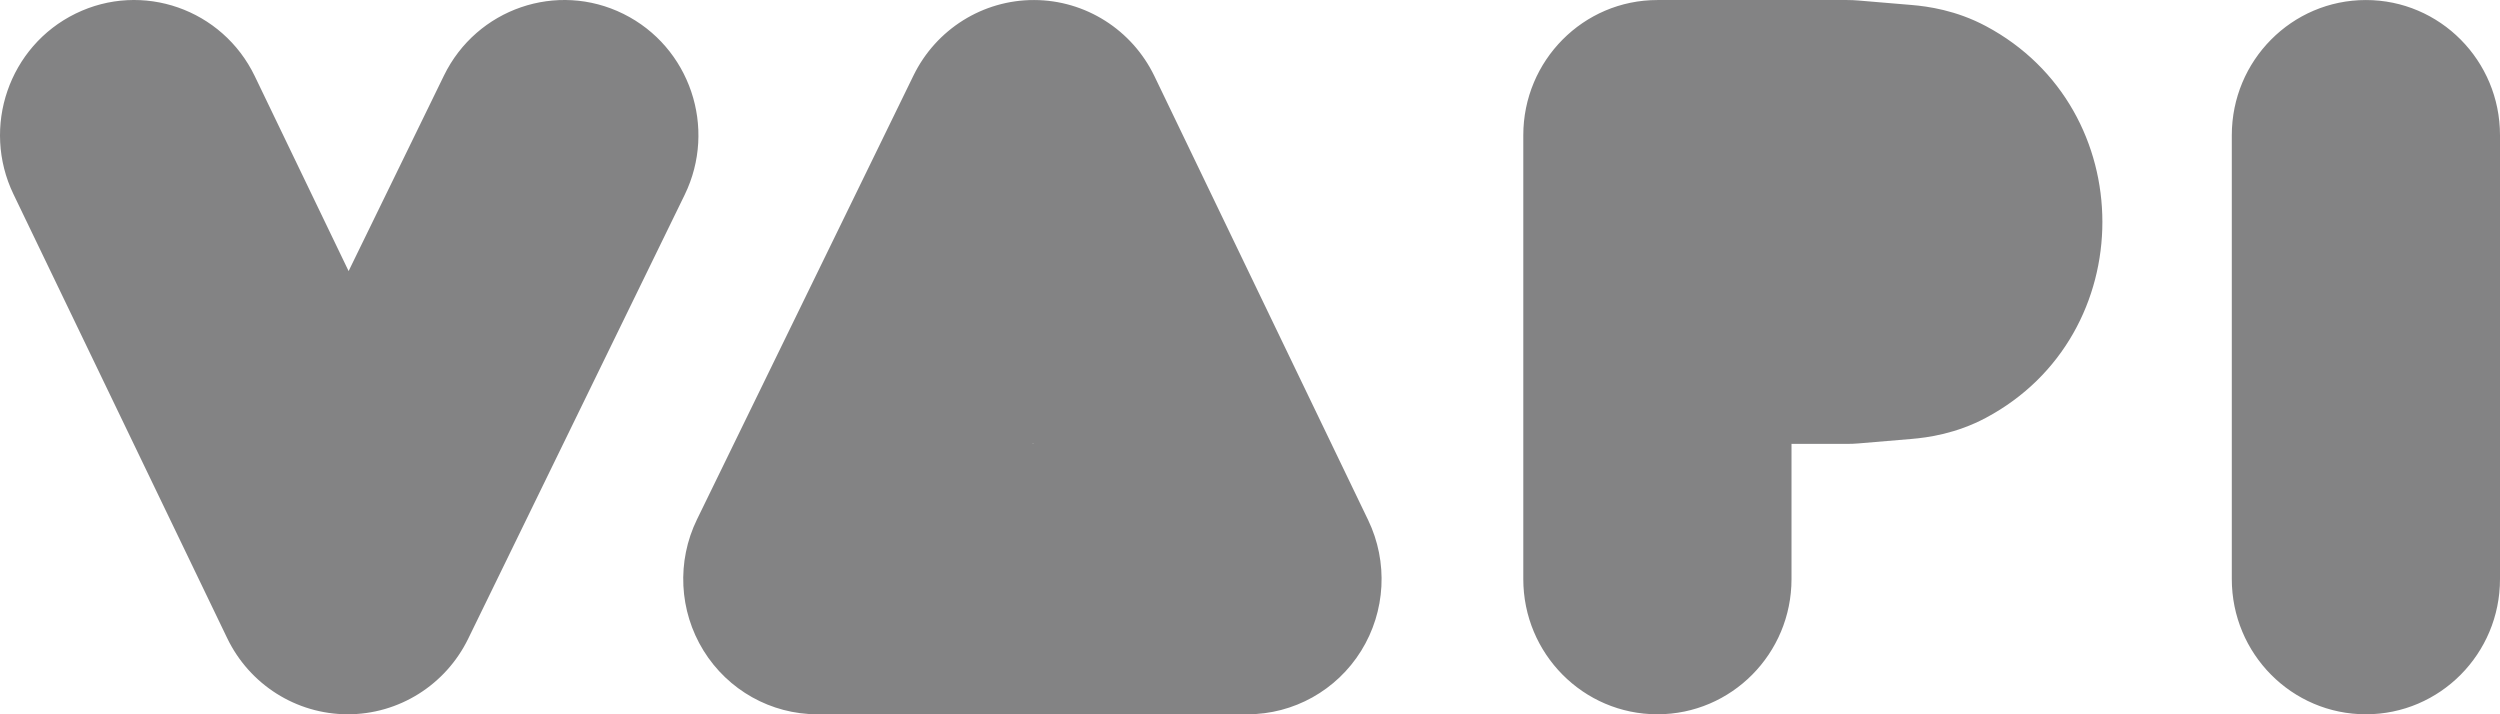 <svg width="189" height="54" viewBox="0 0 189 54" fill="none" xmlns="http://www.w3.org/2000/svg">
<g clip-path="url(#clip0_651_811)">
<path fill-rule="evenodd" clip-rule="evenodd" d="M5.714 1.028C10.751 -1.437 16.817 0.682 19.262 5.76L26.355 20.493L33.562 5.714C36.033 0.648 42.109 -1.44 47.134 1.051C52.159 3.542 54.23 9.667 51.759 14.733L35.394 48.289C33.685 51.793 30.144 54.01 26.27 54C22.396 53.99 18.866 51.755 17.175 48.242L1.02 14.686C-1.425 9.608 0.677 3.493 5.714 1.028ZM78.181 0.002C82.055 0.012 85.584 2.247 87.276 5.76L103.431 39.316C104.956 42.484 104.756 46.219 102.903 49.204C101.049 52.188 97.802 54 94.31 54H61.79C58.288 54 55.035 52.178 53.184 49.182C51.333 46.185 51.147 42.437 52.692 39.269L69.057 5.714C70.766 2.209 74.307 -0.008 78.181 0.002ZM115.161 10.223C115.161 4.578 119.7 0.002 125.3 0.002H139.647C139.928 0.002 140.21 0.014 140.49 0.038L144.522 0.377C145.734 0.479 147.878 0.771 150.132 1.973C161.876 8.231 161.876 25.329 150.132 31.588C147.878 32.79 145.734 33.081 144.522 33.183L140.49 33.523C140.21 33.546 139.928 33.558 139.647 33.558H135.438V43.779C135.438 49.424 130.899 54 125.3 54C119.7 54 115.161 49.424 115.161 43.779V10.223ZM178.862 0.002C184.461 0.002 189 4.578 189 10.223V43.779C189 49.424 184.461 54 178.862 54C173.262 54 168.724 49.424 168.724 43.779V10.223C168.724 4.578 173.262 0.002 178.862 0.002ZM78.073 33.558H78.12L78.096 33.51L78.073 33.558Z" fill="#09090B" fill-opacity="0.5"/>
</g>
<defs>
<clipPath id="clip0_651_811">
<rect width="189" height="54" fill="white"/>
</clipPath>
</defs>
</svg>
